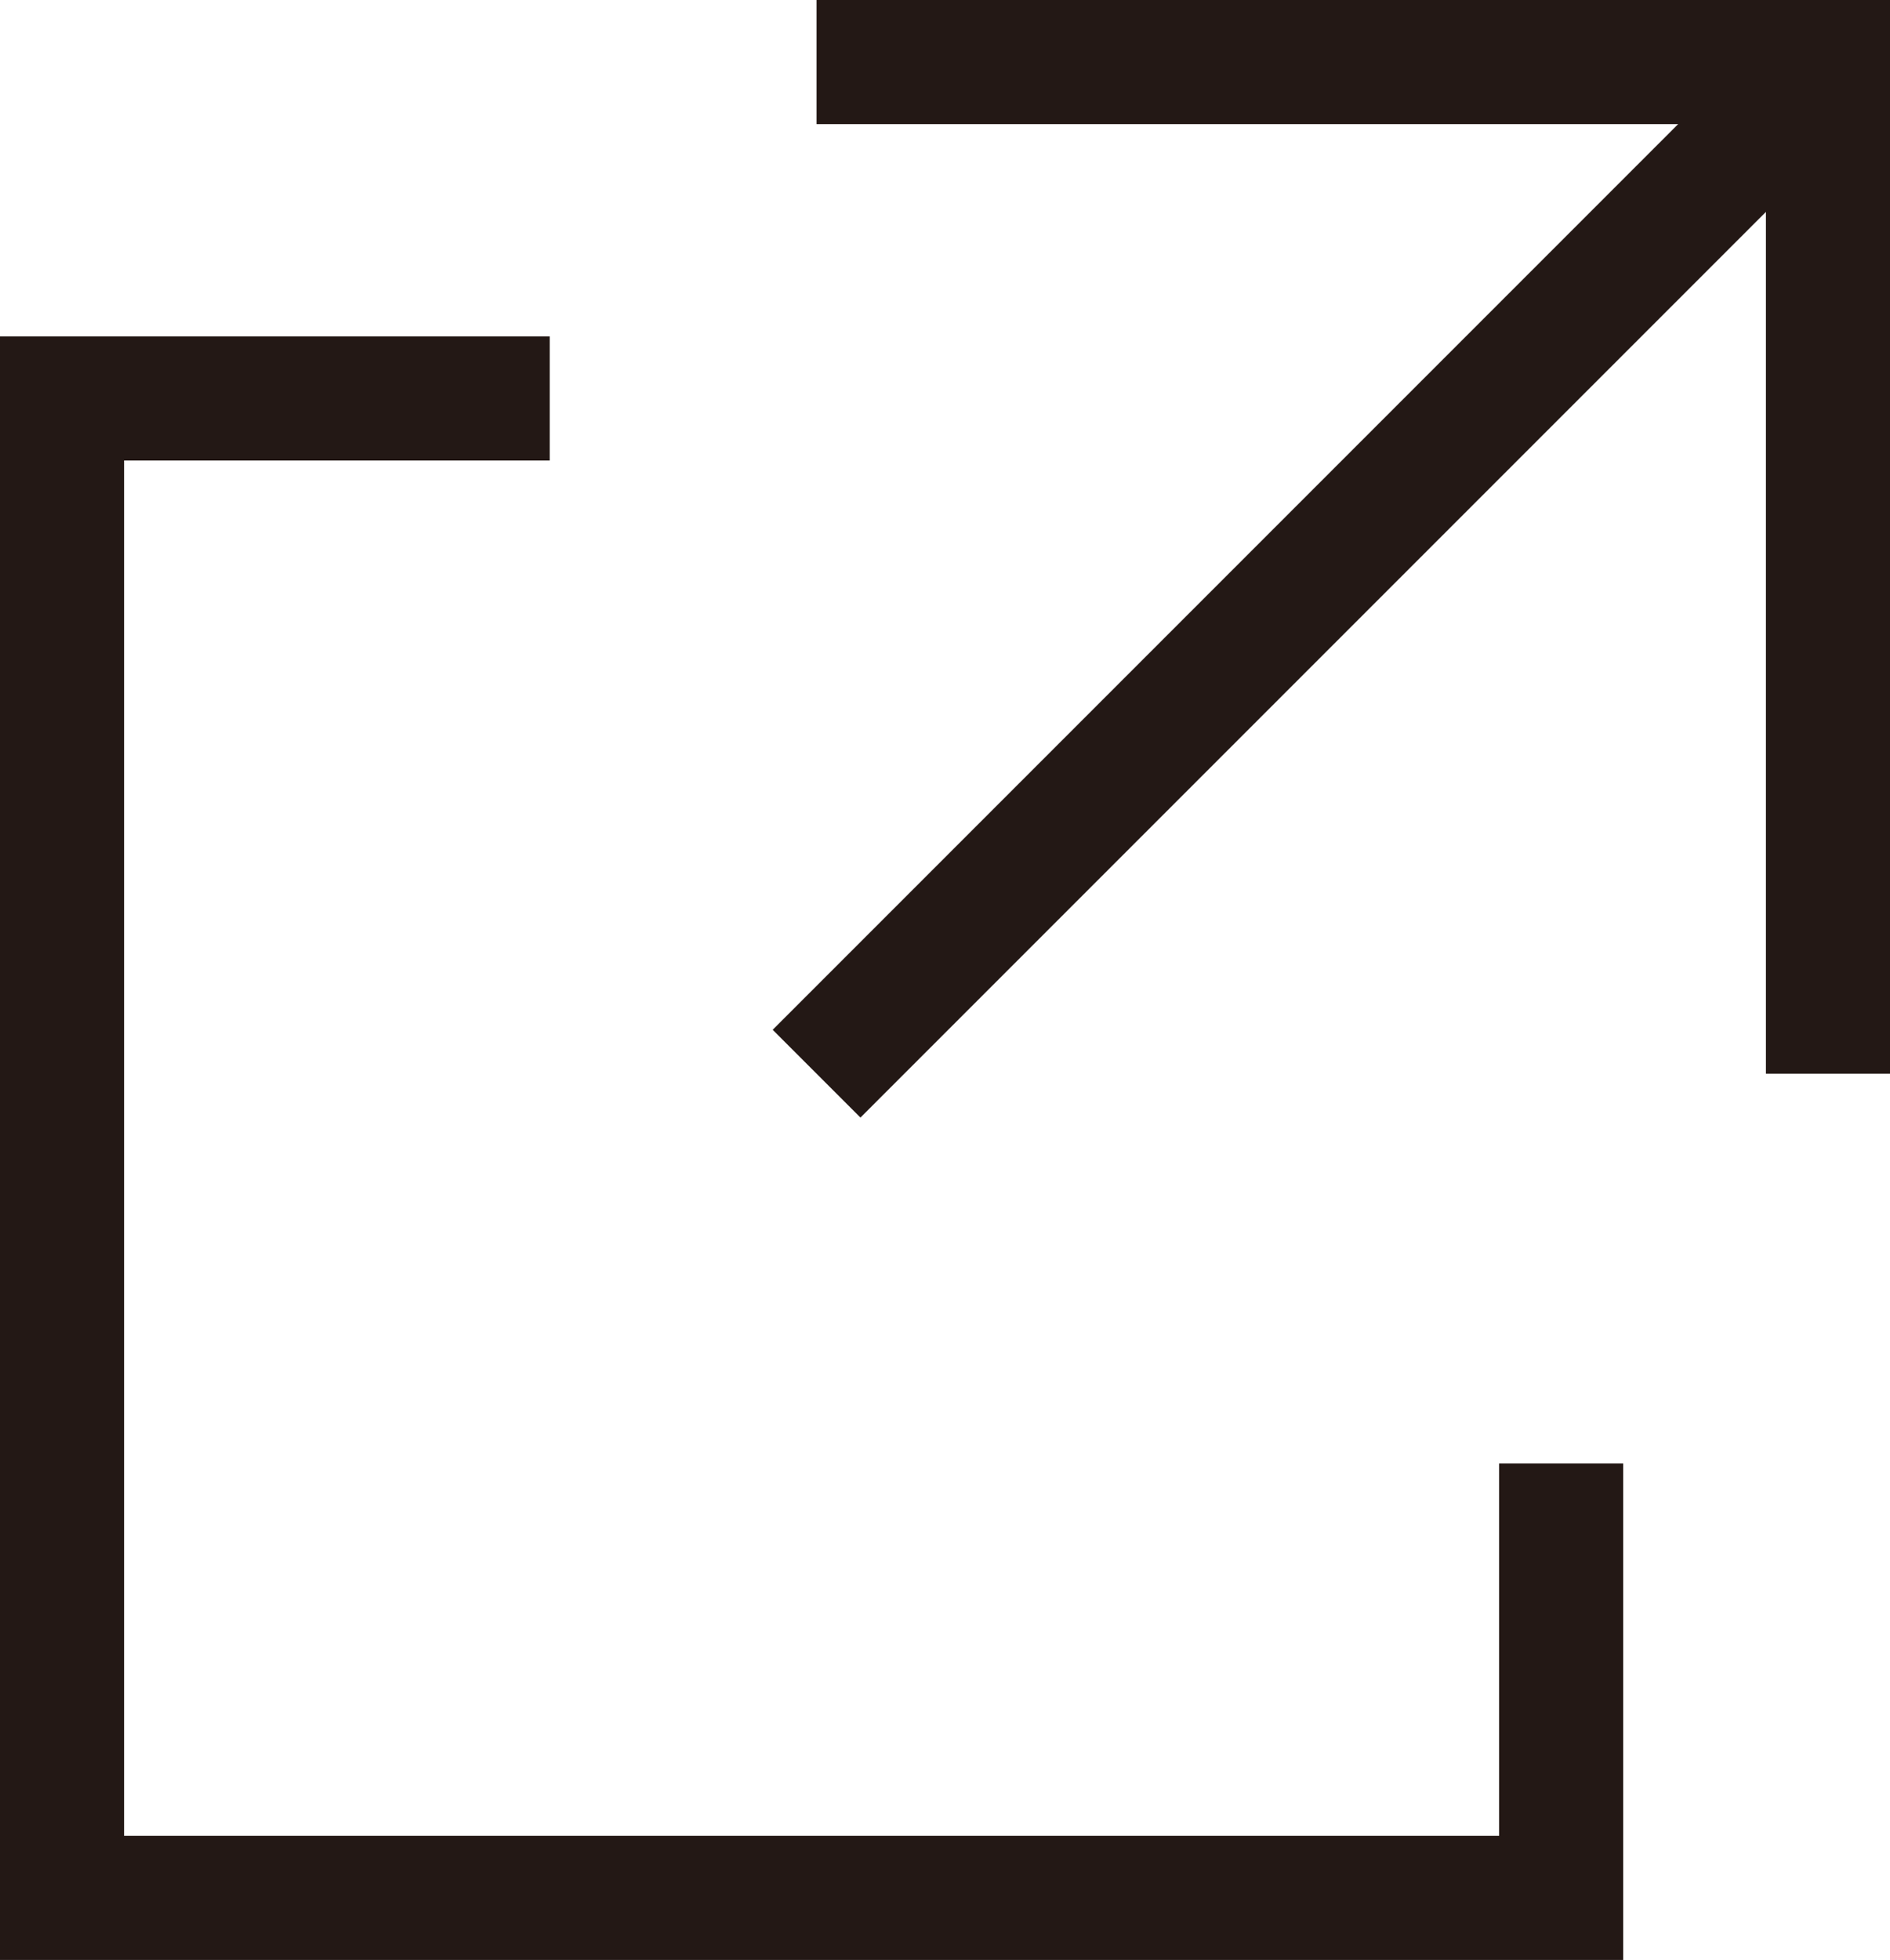 <?xml version="1.0" encoding="UTF-8"?>
<svg id="Layer_2" data-name="Layer 2" xmlns="http://www.w3.org/2000/svg" viewBox="0 0 15.23 15.79">
  <defs>
    <style>
      .cls-1 {
        fill: none;
        stroke: #231815;
        stroke-miterlimit: 10;
      }
    </style>
  </defs>
  <g id="_レイヤー_1" data-name="レイヤー 1">
    <g>
      <polyline class="cls-1" points="12.58 11.79 12.58 15.29 .5 15.29 .5 3.21 4.43 3.21"/>
      <polyline class="cls-1" points="6.58 .5 14.73 .5 14.73 8.65"/>
      <line class="cls-1" x1="6.58" y1="8.65" x2="14.73" y2=".5"/>
    </g>
  </g>
</svg>